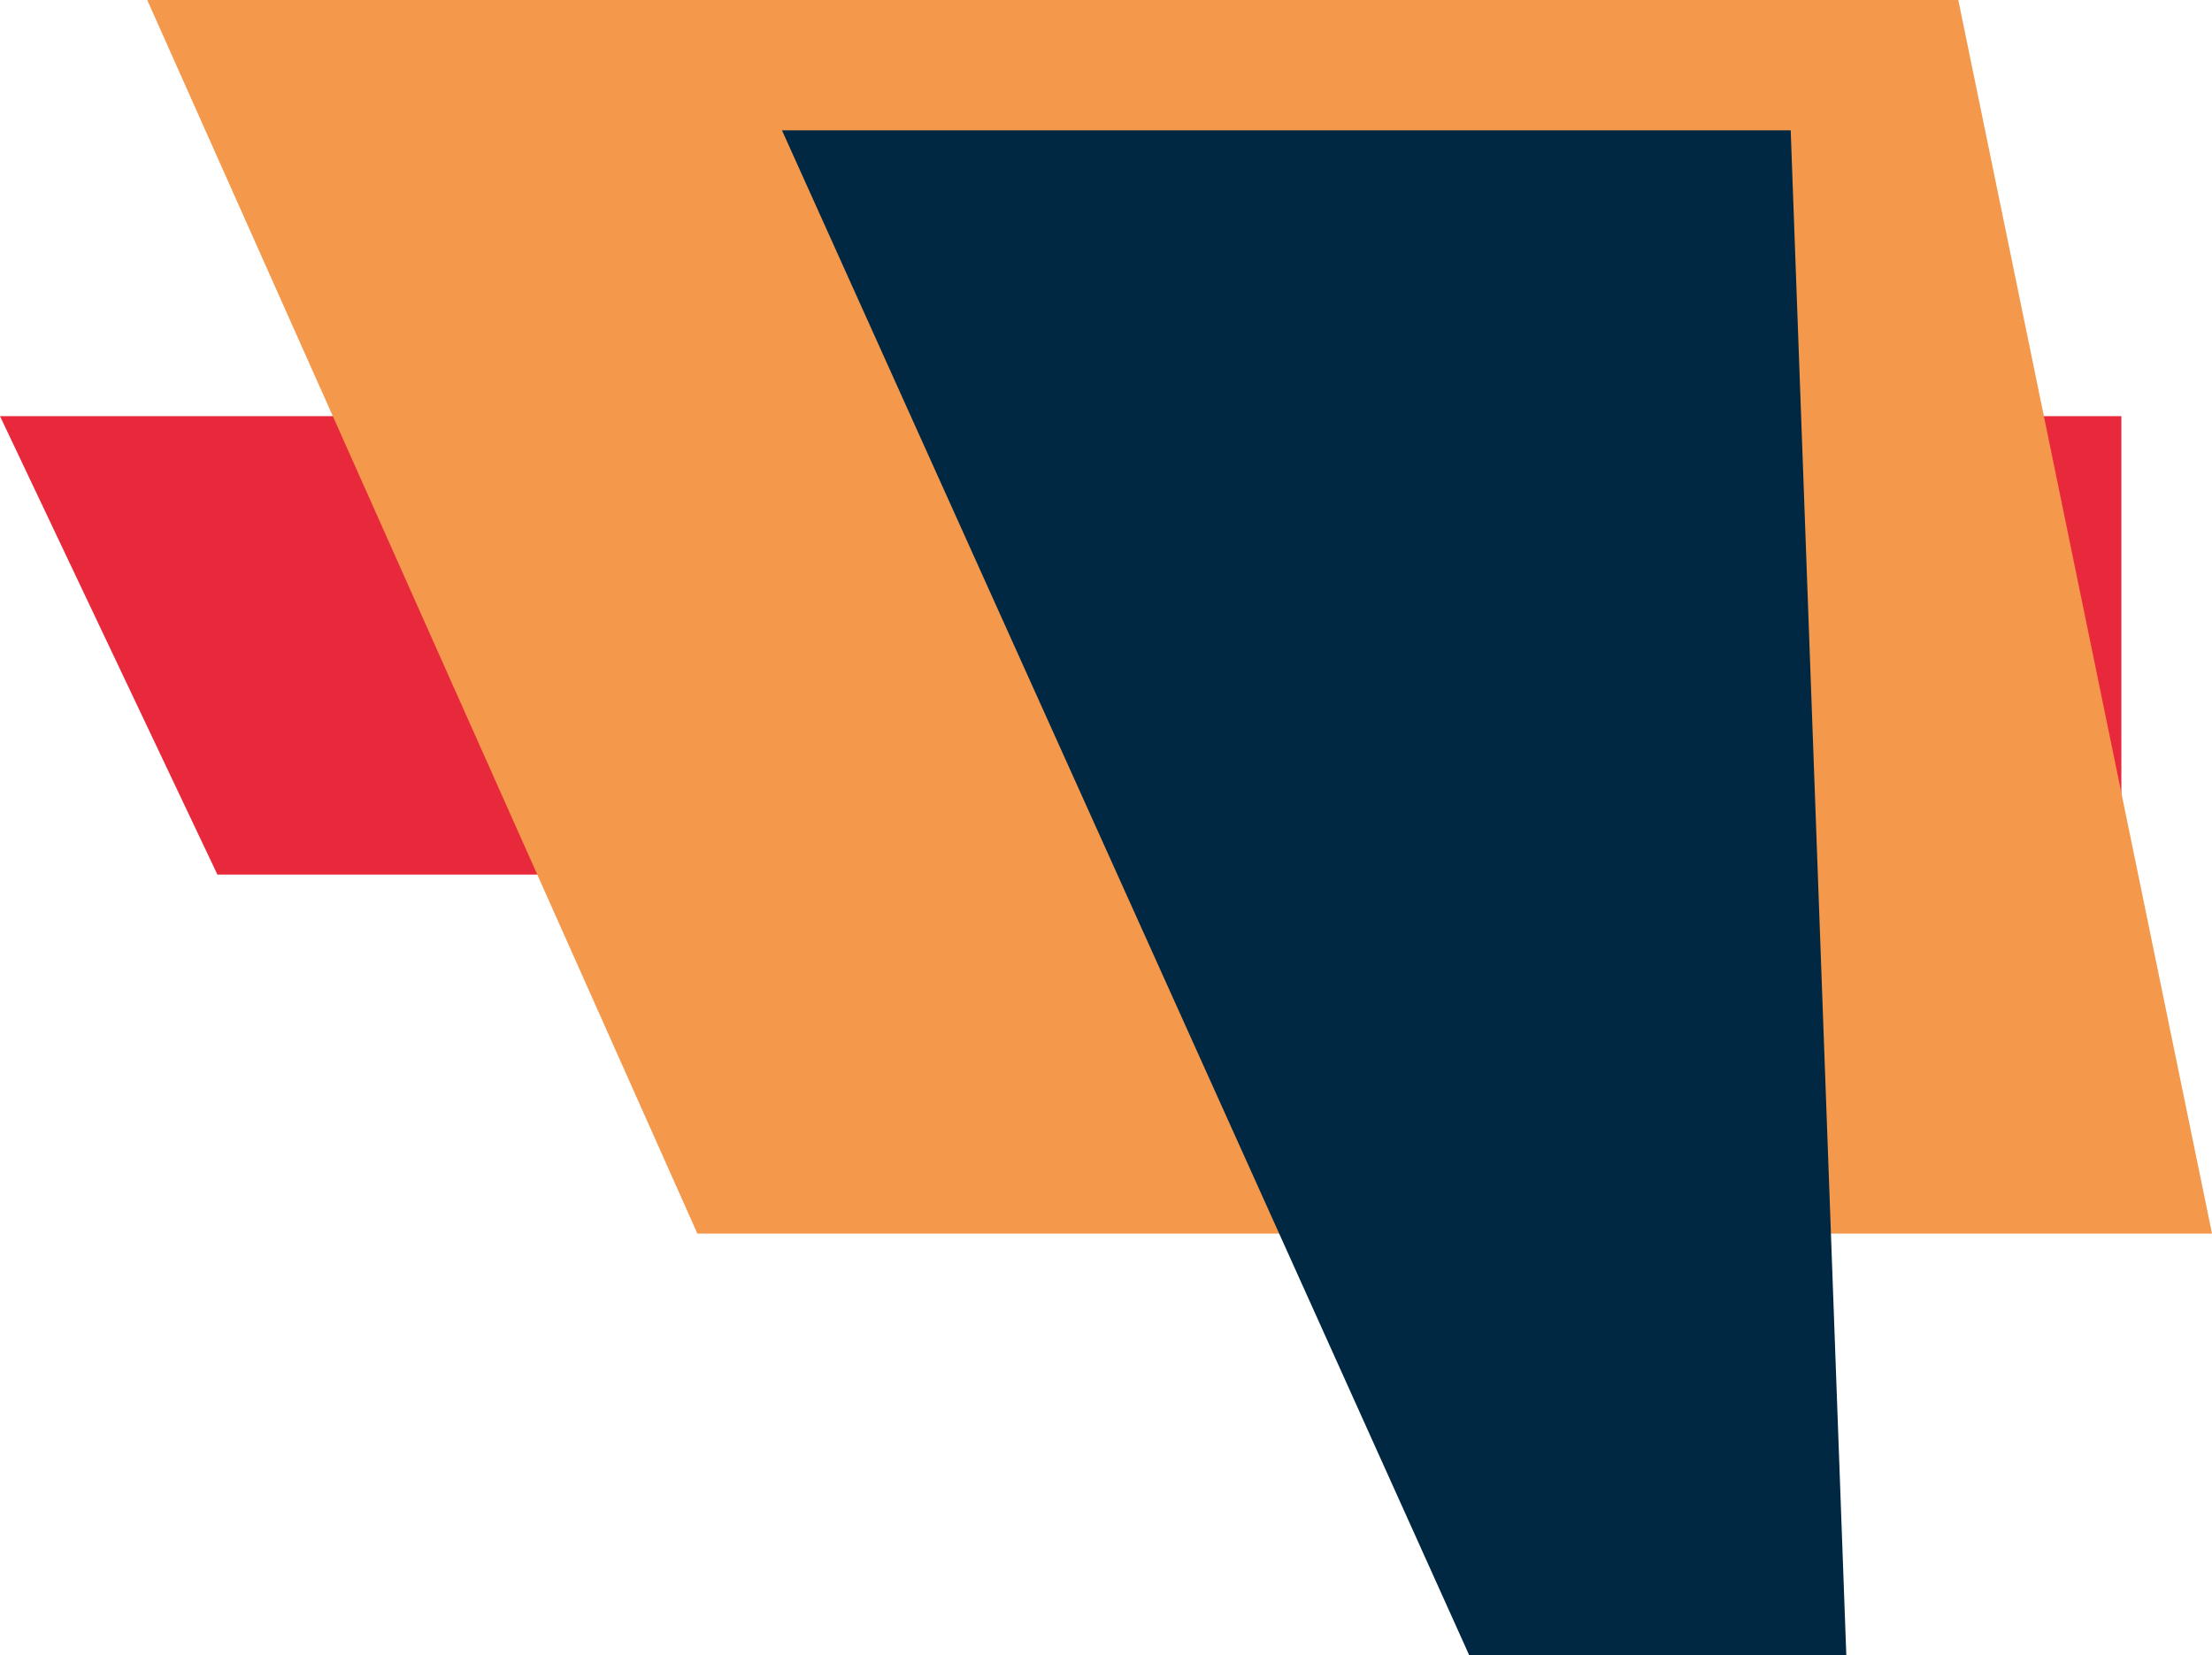 <svg xmlns="http://www.w3.org/2000/svg" width="339.377" height="254.026" viewBox="0 0 339.377 254.026">
    <g id="Group_265" transform="translate(-535.977 46.987)">
        <path id="Path_801" d="M-65.691,0H259.78V70.349H-32.336Z" transform="translate(601.669 16.883)" fill="#e8293c"/>
        <path id="Path_798" d="M15949.43,3402.013h-277.864l84.407,189.314h232.383Z" transform="translate(-15113.001 -3449)" fill="#f4984c"/>
        <path id="Path_799" d="M16042.516,3405.7h-154.764l105.441,234.026h57.854Z" transform="translate(-15231.8 -3432.684)" fill="#002842"/>
    </g>
</svg>
